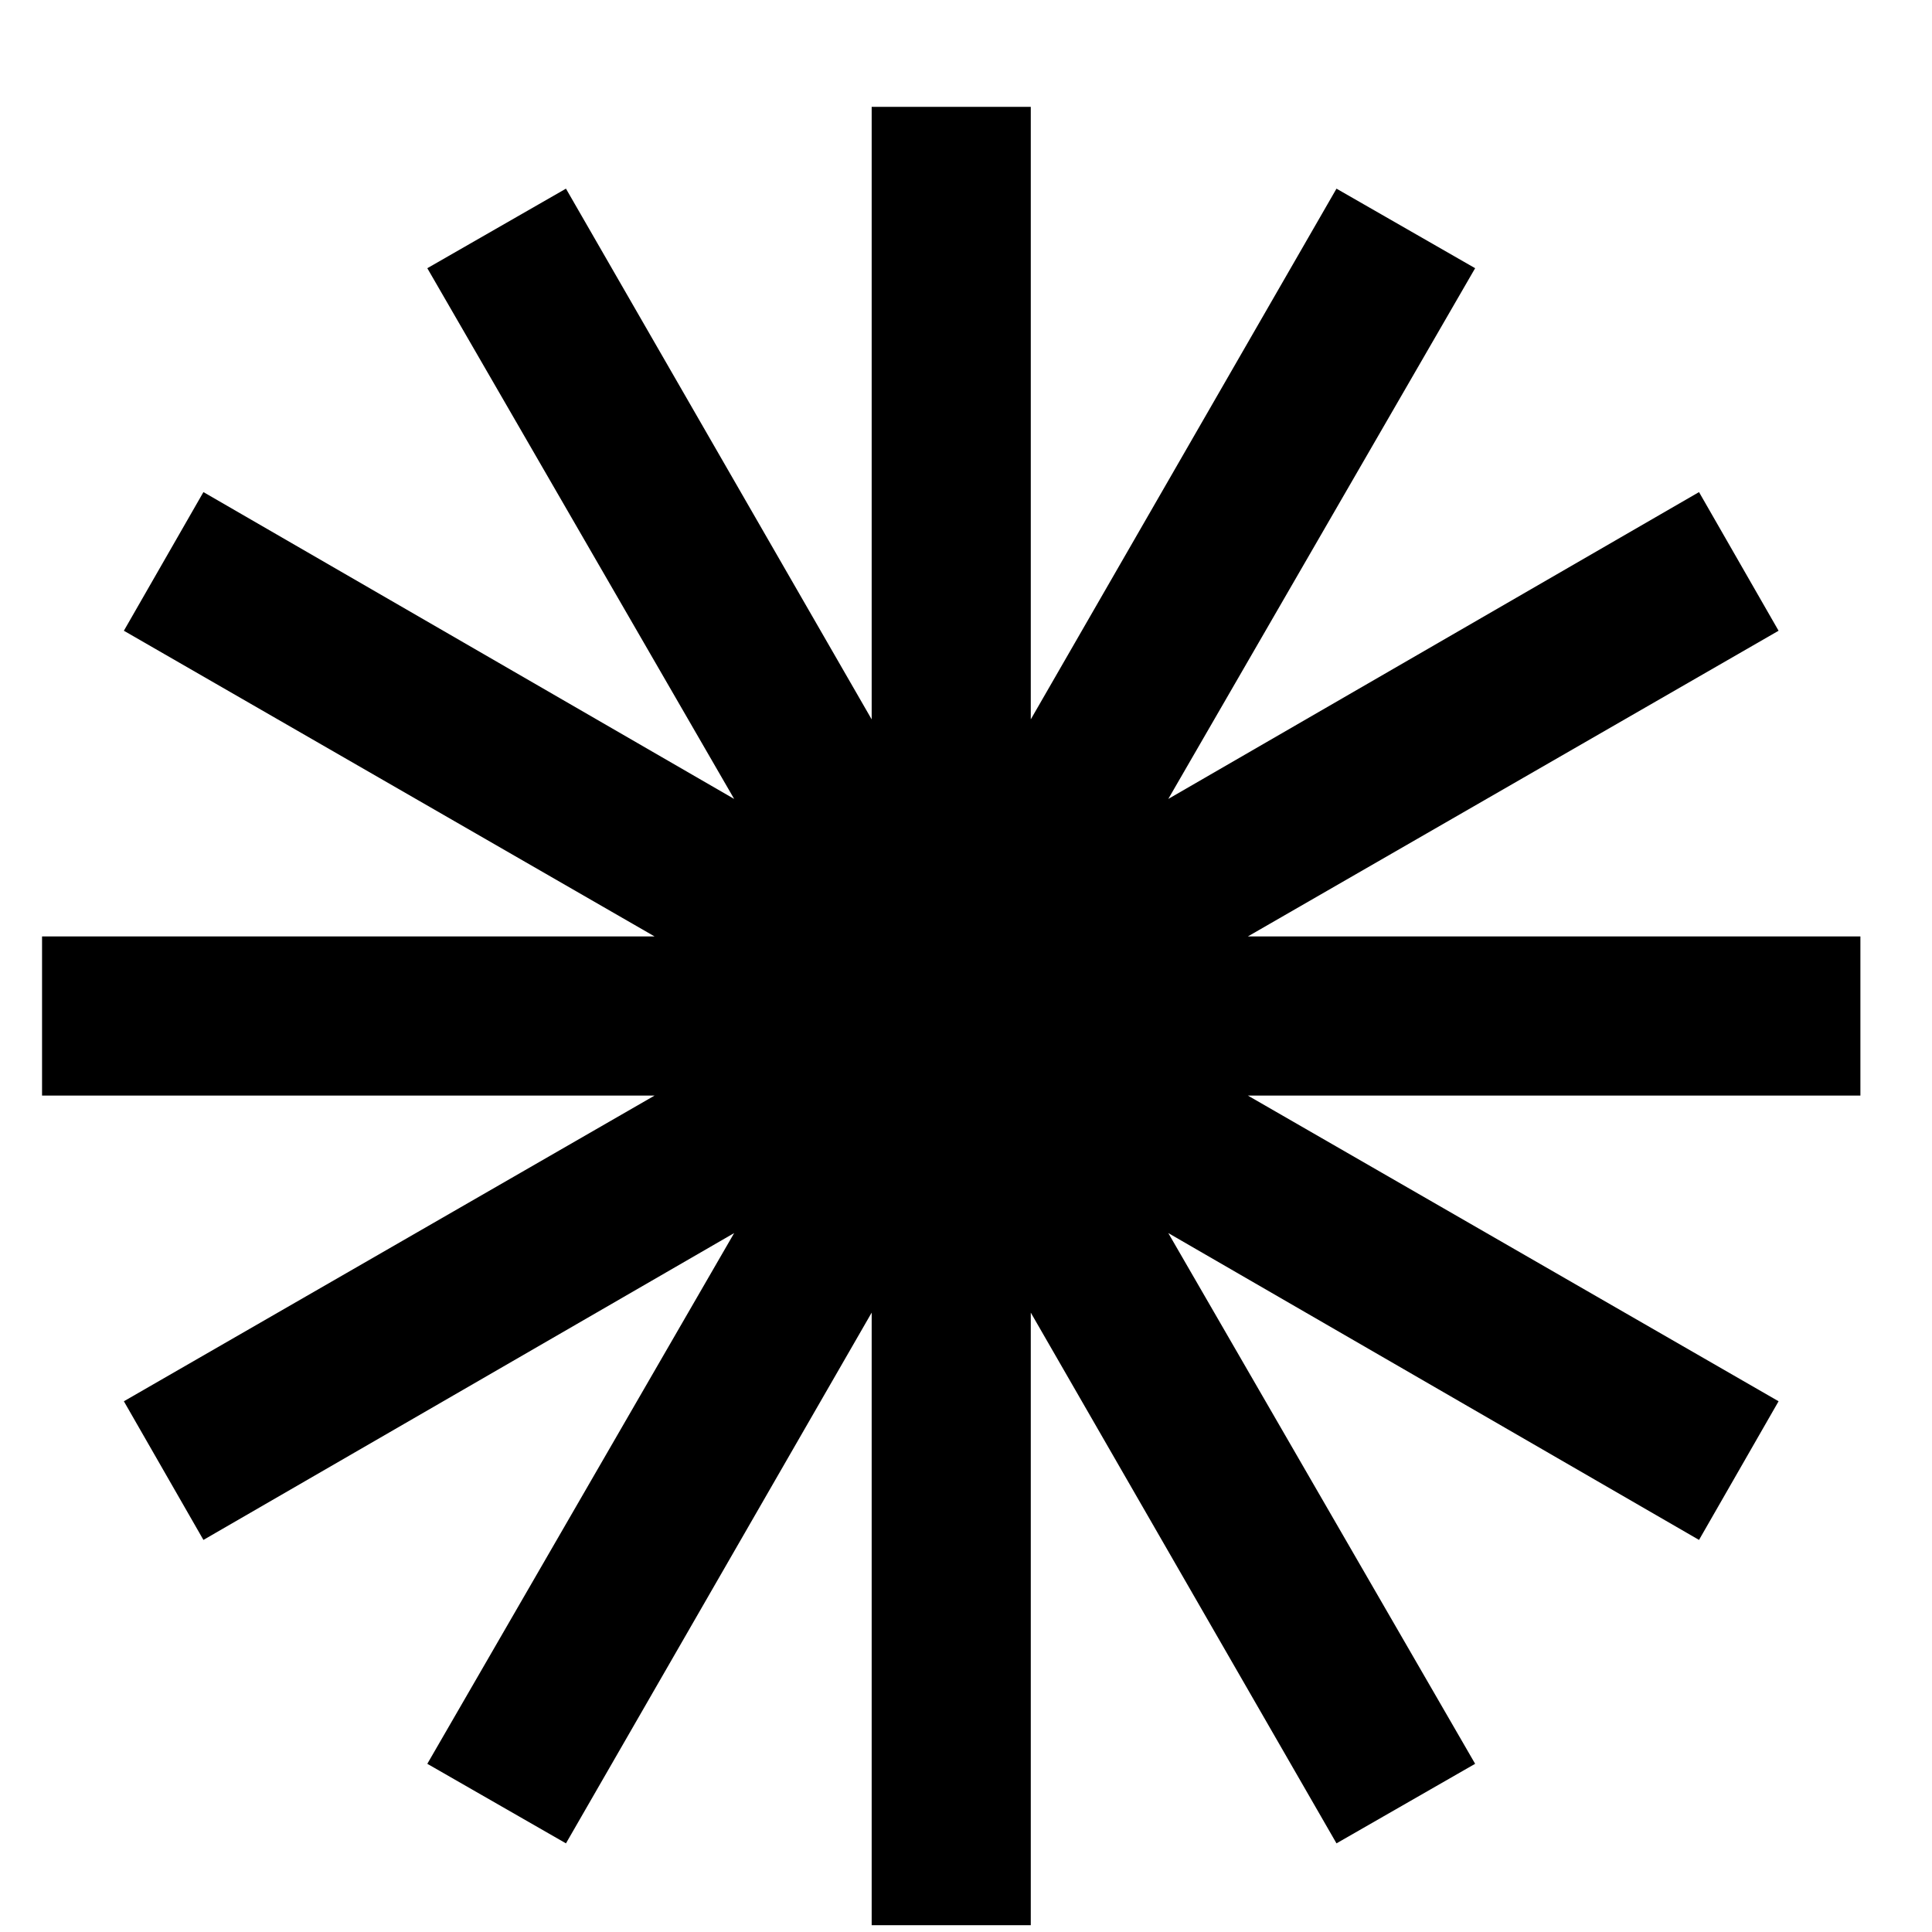 <svg viewBox="0 0 17 17" xmlns="http://www.w3.org/2000/svg" data-name="Layer 1" id="Layer_1">
  <path d="M16.37,8.24h-5.39l4.67-2.69-.7-1.22-4.67,2.7,2.7-4.67-1.22-.7-2.69,4.67V.94h-1.4v5.39L4.98,1.66l-1.22.7,2.7,4.67L1.79,4.33l-.7,1.22,4.67,2.69H.37v1.4h5.39l-4.67,2.69.7,1.22,4.67-2.7-2.7,4.67,1.22.7,2.69-4.67v5.39h1.4v-5.39l2.69,4.67,1.22-.7-2.7-4.67,4.67,2.7.7-1.22-4.67-2.69h5.39v-1.4Z"></path>
</svg>